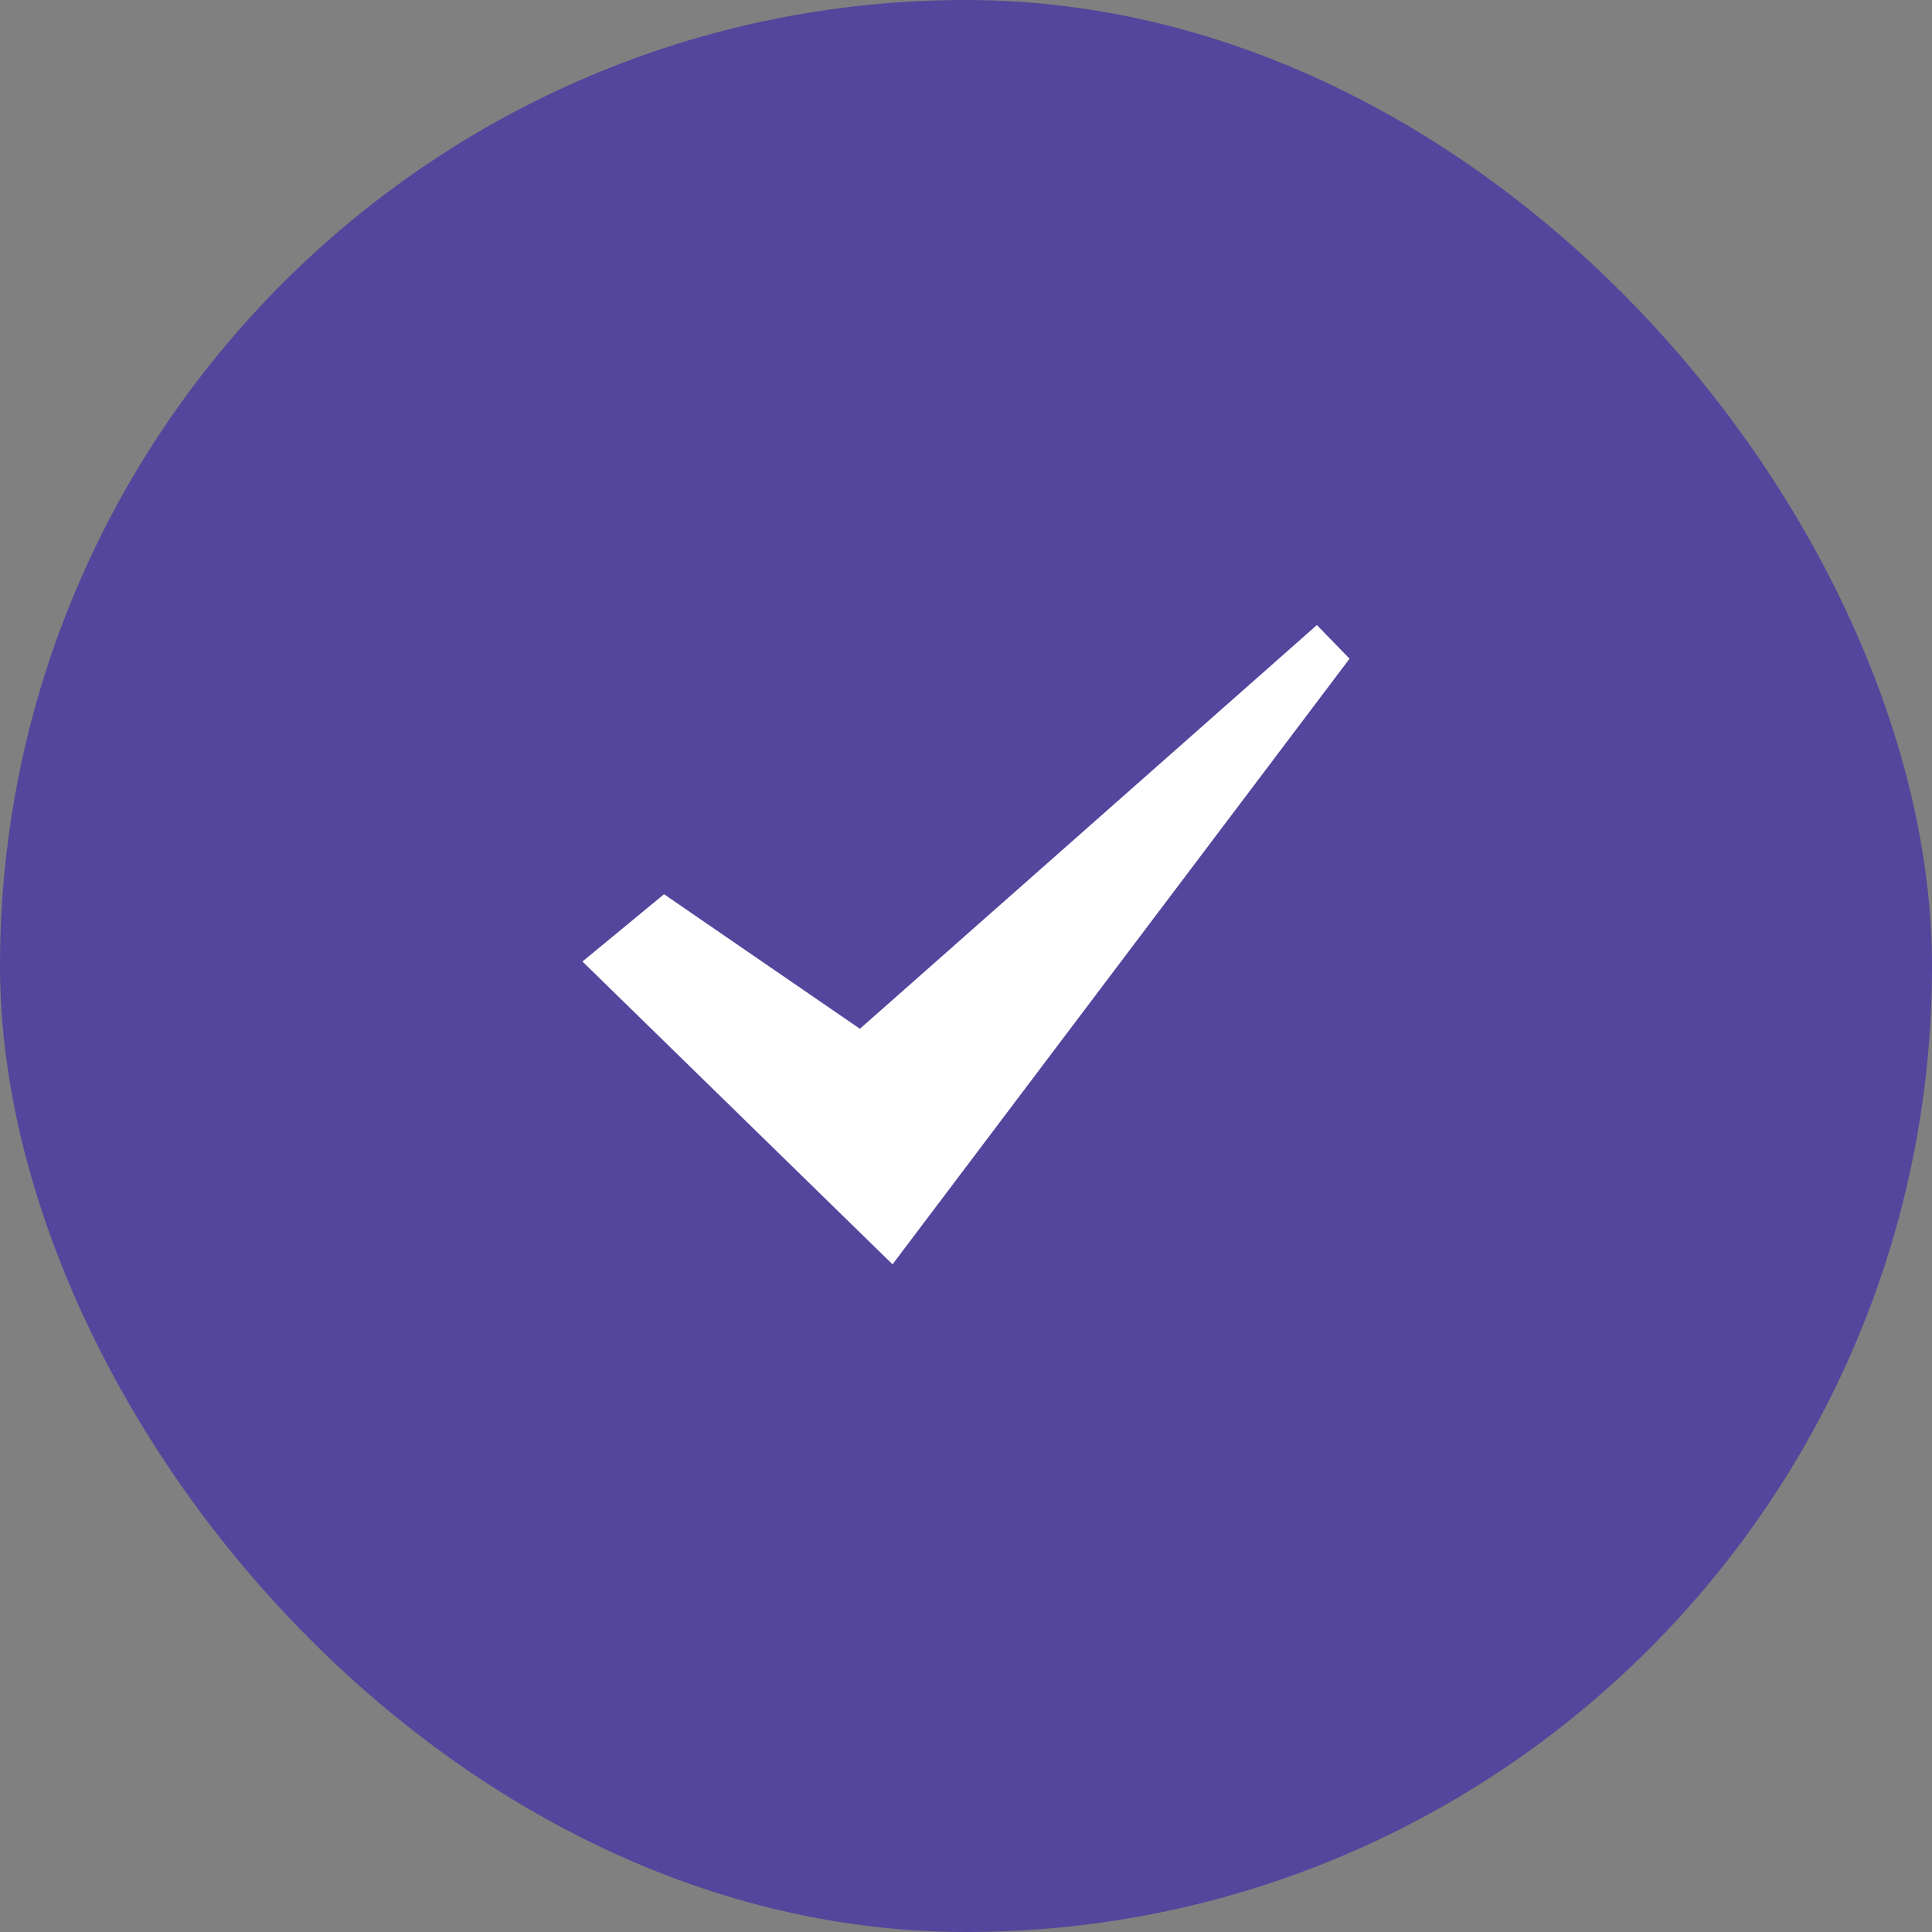 <?xml version="1.0" encoding="UTF-8"?> <svg xmlns="http://www.w3.org/2000/svg" width="34" height="34" viewBox="0 0 34 34" fill="none"><rect x="0" y="0" width="34" height="34" fill="#808080" stroke="none"/><rect width="34" height="34" rx="17" fill="#53469C"></rect><path d="M15.707 22.25L10.25 16.921L11.686 15.737L15.133 18.105L23.175 11L23.75 11.592L15.707 22.25Z" fill="white"></path></svg> 